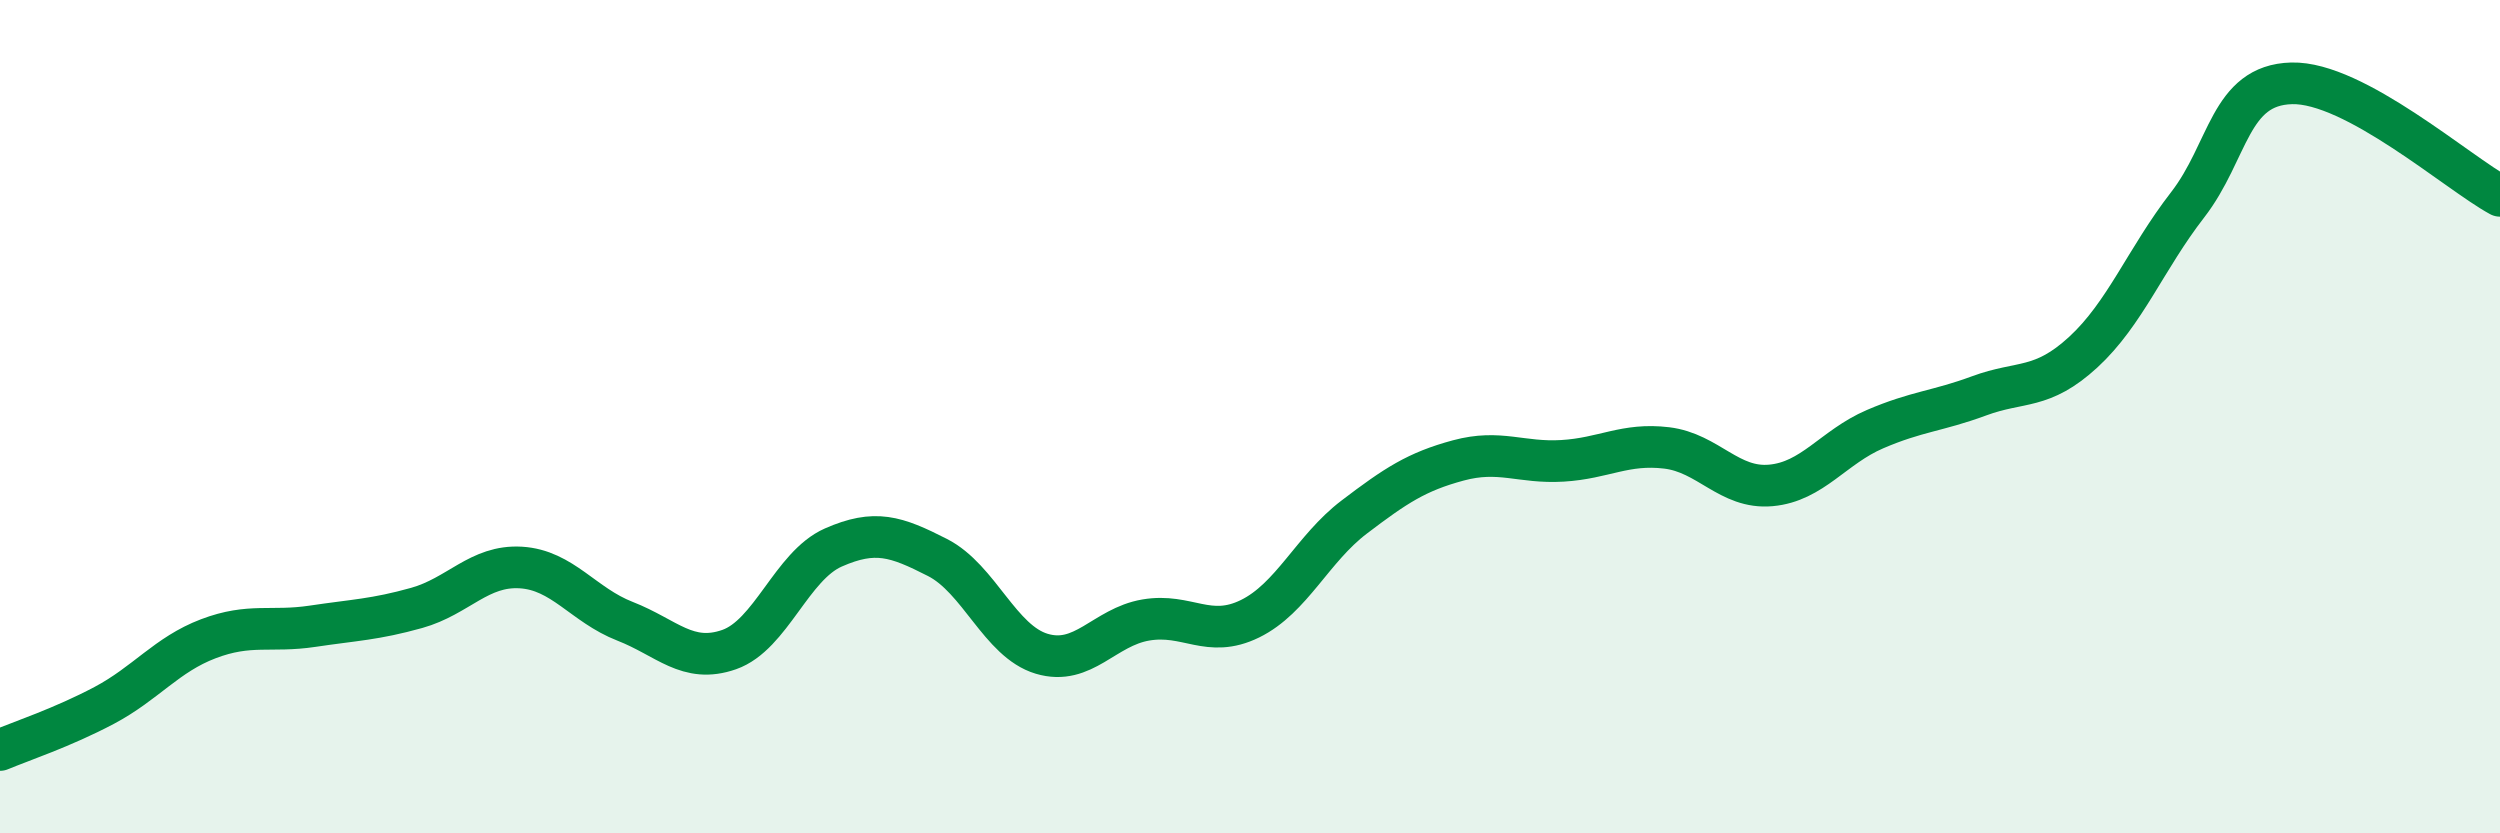 
    <svg width="60" height="20" viewBox="0 0 60 20" xmlns="http://www.w3.org/2000/svg">
      <path
        d="M 0,18 C 0.5,17.79 1.5,17.46 2.5,16.93 C 3.5,16.4 4,15.71 5,15.33 C 6,14.95 6.5,15.18 7.5,15.03 C 8.5,14.88 9,14.87 10,14.59 C 11,14.31 11.5,13.56 12.5,13.62 C 13.5,13.68 14,14.52 15,14.91 C 16,15.3 16.5,15.94 17.5,15.59 C 18.5,15.24 19,13.58 20,13.14 C 21,12.7 21.5,12.87 22.5,13.38 C 23.5,13.89 24,15.39 25,15.69 C 26,15.99 26.5,15.05 27.5,14.88 C 28.5,14.71 29,15.34 30,14.85 C 31,14.36 31.5,13.17 32.5,12.41 C 33.5,11.65 34,11.32 35,11.05 C 36,10.78 36.5,11.12 37.5,11.06 C 38.5,11 39,10.63 40,10.75 C 41,10.87 41.5,11.74 42.5,11.65 C 43.5,11.56 44,10.73 45,10.3 C 46,9.87 46.5,9.87 47.5,9.5 C 48.5,9.13 49,9.37 50,8.45 C 51,7.53 51.5,6.21 52.5,4.92 C 53.5,3.63 53.5,2.04 55,2 C 56.5,1.96 59,4.16 60,4.7L60 20L0 20Z"
        fill="#008740"
        opacity="0.1"
        stroke-linecap="round"
        stroke-linejoin="round"
      />
      <path
        d="M 0,18 C 0.5,17.79 1.5,17.46 2.5,16.93 C 3.5,16.4 4,15.71 5,15.33 C 6,14.95 6.5,15.18 7.5,15.03 C 8.5,14.88 9,14.87 10,14.59 C 11,14.31 11.5,13.56 12.5,13.62 C 13.5,13.68 14,14.52 15,14.91 C 16,15.3 16.5,15.94 17.5,15.59 C 18.5,15.24 19,13.58 20,13.14 C 21,12.7 21.5,12.87 22.5,13.38 C 23.5,13.89 24,15.39 25,15.69 C 26,15.99 26.5,15.05 27.5,14.88 C 28.5,14.71 29,15.34 30,14.85 C 31,14.36 31.5,13.17 32.5,12.41 C 33.5,11.65 34,11.32 35,11.05 C 36,10.78 36.5,11.12 37.5,11.06 C 38.5,11 39,10.63 40,10.75 C 41,10.87 41.5,11.74 42.5,11.65 C 43.5,11.56 44,10.73 45,10.3 C 46,9.87 46.5,9.87 47.5,9.5 C 48.5,9.13 49,9.37 50,8.45 C 51,7.53 51.5,6.21 52.5,4.92 C 53.5,3.63 53.5,2.04 55,2 C 56.5,1.96 59,4.16 60,4.7"
        stroke="#008740"
        stroke-width="1"
        fill="none"
        stroke-linecap="round"
        stroke-linejoin="round"
      />
    </svg>
  